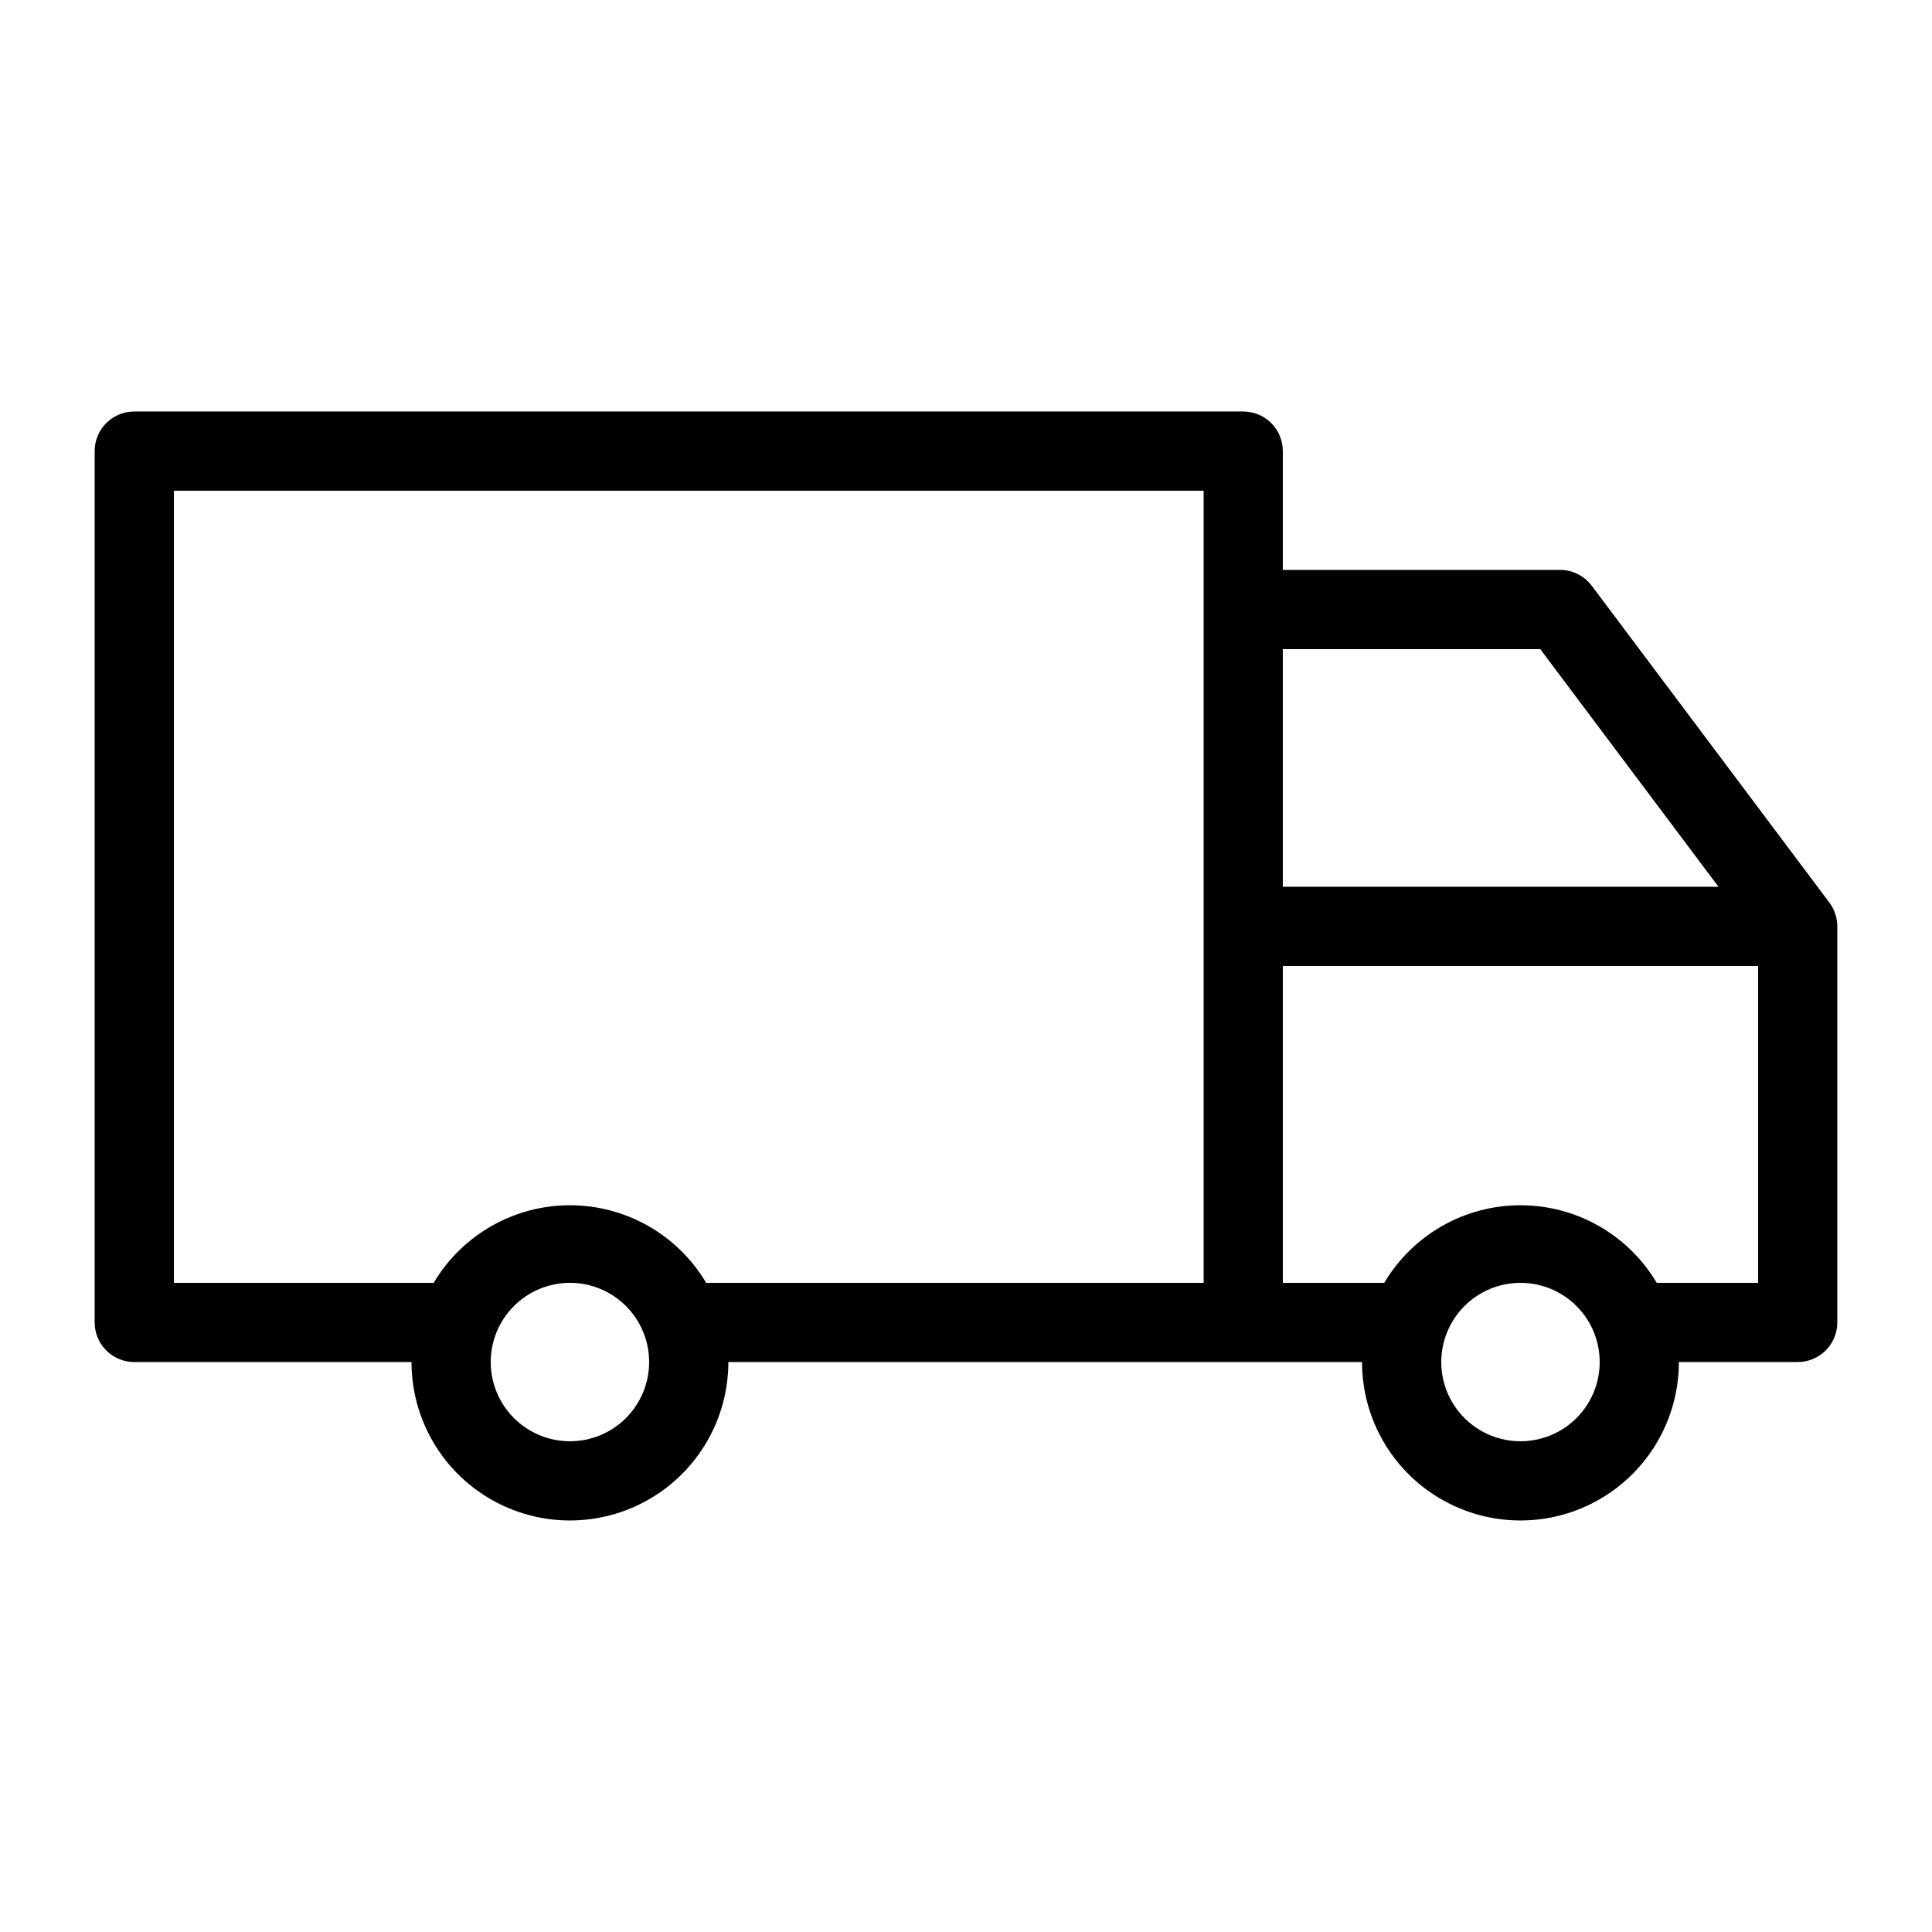 <?xml version="1.0" encoding="UTF-8"?>
<!-- Uploaded to: SVG Repo, www.svgrepo.com, Generator: SVG Repo Mixer Tools -->
<svg fill="#000000" width="800px" height="800px" version="1.1" viewBox="144 144 512 512" xmlns="http://www.w3.org/2000/svg">
 <path d="m628.81 383.2-62.977-83.969v0.004c-1.98-2.644-5.094-4.199-8.398-4.199h-73.473v-31.488c0-2.785-1.105-5.453-3.074-7.422-1.965-1.969-4.637-3.074-7.418-3.074h-293.89c-5.797 0-10.496 4.699-10.496 10.496v230.91c0 2.785 1.105 5.457 3.074 7.422 1.969 1.969 4.637 3.074 7.422 3.074h73.473c0 15 8 28.863 20.992 36.359 12.988 7.5 28.992 7.5 41.984 0 12.988-7.496 20.992-21.359 20.992-36.359h167.93c0 15 8.004 28.863 20.992 36.359 12.992 7.5 28.996 7.5 41.984 0 12.992-7.496 20.992-21.359 20.992-36.359h31.488c2.785 0 5.453-1.105 7.422-3.074 1.969-1.965 3.074-4.637 3.074-7.422v-104.96c0-2.273-0.734-4.481-2.098-6.301zm-76.621-67.172 47.23 62.977h-115.46v-62.977zm-257.15 209.92c-5.566 0-10.906-2.211-14.844-6.148-3.938-3.934-6.148-9.273-6.148-14.844 0-5.566 2.211-10.906 6.148-14.844 3.938-3.934 9.277-6.148 14.844-6.148 5.566 0 10.906 2.215 14.844 6.148 3.938 3.938 6.148 9.277 6.148 14.844 0 5.57-2.211 10.91-6.148 14.844-3.938 3.938-9.277 6.148-14.844 6.148zm36.105-41.984c-7.562-12.742-21.285-20.559-36.105-20.559-14.82 0-28.543 7.816-36.105 20.559h-68.855v-209.92h272.9v209.92zm215.8 41.984c-5.566 0-10.906-2.211-14.844-6.148-3.934-3.934-6.148-9.273-6.148-14.844 0-5.566 2.215-10.906 6.148-14.844 3.938-3.934 9.277-6.148 14.844-6.148 5.57 0 10.91 2.215 14.844 6.148 3.938 3.938 6.148 9.277 6.148 14.844 0 5.57-2.211 10.91-6.148 14.844-3.934 3.938-9.273 6.148-14.844 6.148zm36.105-41.984h0.004c-7.562-12.742-21.289-20.559-36.109-20.559-14.82 0-28.543 7.816-36.105 20.559h-26.871v-83.965h125.95v83.969z"/>
</svg>